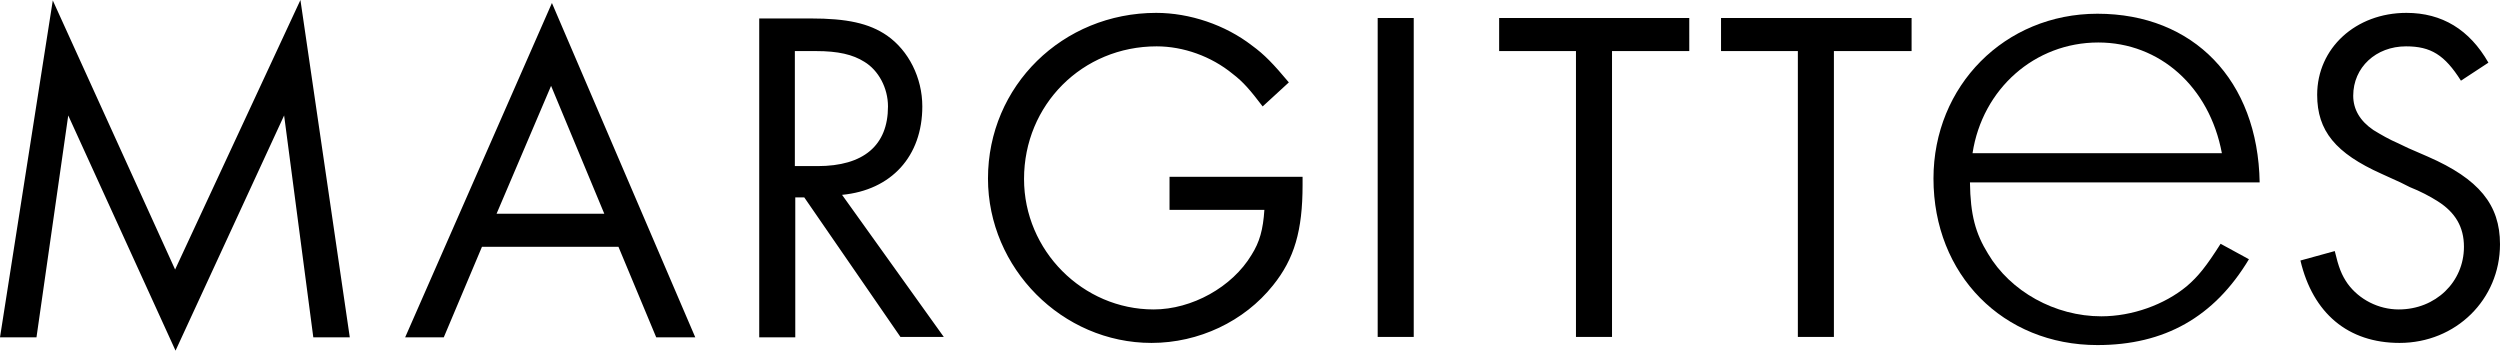 <?xml version="1.0" encoding="utf-8"?>
<!-- Generator: Adobe Illustrator 25.0.1, SVG Export Plug-In . SVG Version: 6.00 Build 0)  -->
<svg version="1.1" id="Ebene_1" xmlns="http://www.w3.org/2000/svg" xmlns:xlink="http://www.w3.org/1999/xlink" x="0px" y="0px"
	 viewBox="0 0 582.5 81.7" style="enable-background:new 0 0 582.5 81.7;" xml:space="preserve">
<g>
	<path d="M526.5,42.5c-0.4-23.8-15.4-39.3-37.8-39.3c-21.6,0-38.2,16.8-38.2,38.4c0,22.4,16.2,38.8,38.2,38.8
		c15.6,0,27.2-6.5,35.3-20l-6.6-3.6c-3.3,5.2-5.2,7.6-7.9,9.9c-5.2,4.3-12.7,7-19.9,7c-10.8,0-21.2-5.8-26.4-14.6
		c-2.9-4.7-4.1-9-4.2-16.6H526.5L526.5,42.5z M459.6,35.7c2.3-15,14.5-25.8,29.3-25.8c14.3,0,25.9,10.3,28.8,25.8H459.6L459.6,35.7z
		"/>
	<path d="M0,78.6h8.5l7.4-51.7l25,54.8l25.3-54.8L73,78.6h8.5L70,0L40.8,62.8L12.3,0.1L0,78.6L0,78.6z M144.1,57.5l8.8,21.1h9.1
		L128.6,0.7L94.4,78.6h9l8.9-21.1H144.1L144.1,57.5z M140.8,49.8h-25.1l12.7-29.8L140.8,49.8L140.8,49.8z M196.2,45.4
		c11.5-1.1,18.7-9,18.7-20.6c0-6.7-3.2-13-8.2-16.5c-4.2-2.9-9.4-4-17.8-4h-12v74.3h8.4V46h2.1l22.4,32.5h10.1L196.2,45.4
		L196.2,45.4z M185.2,38.7V11.9h4.9c5.2,0,8.6,0.8,11.3,2.5c3.3,2,5.5,6.1,5.5,10.4c0,9.1-5.7,13.9-16.4,13.9H185.2L185.2,38.7z
		 M272.5,41.2v7.7h22.1c-0.3,4.6-1.1,7.5-3,10.5c-4.5,7.5-13.9,12.7-22.8,12.7c-16.5,0-30.2-13.7-30.2-30.4
		c0-17.3,13.6-30.9,30.9-30.9c6.2,0,12.7,2.3,17.7,6.4c2.5,1.9,4.1,3.8,7,7.6l6.1-5.6c-3.6-4.3-5.7-6.5-8.6-8.6
		C285.5,5.8,277.2,3,269.4,3c-21.8,0-39.2,17-39.2,38.6c0,20.9,17.3,38.3,38.1,38.3c11,0,21.6-5,28.3-13.4c5-6.2,6.9-12.8,6.9-23.4
		v-1.9H272.5L272.5,41.2z M329.4,4.2H321v74.3h8.4V4.2L329.4,4.2z M375.5,11.9h18.1V4.2h-44.3v7.7h17.9v66.6h8.4V11.9L375.5,11.9z
		 M427.3,11.9h18.1V4.2H401v7.7h17.9v66.6h8.4V11.9L427.3,11.9z M579.8,14.6C575.4,6.9,569,3,560.7,3c-11.8,0-20.8,8.2-20.8,19.1
		c0,8.4,4.3,13.6,15,18.4l2.2,1l2.2,1l2.2,1.1c2.5,1,4.6,2.1,6.5,3.3c4.1,2.6,6.1,6,6.1,10.6c0,8.2-6.6,14.6-15.2,14.6
		c-4.7,0-9.2-2.3-11.9-6c-1.4-2-2.1-3.8-3-7.6l-8,2.2c2.9,12.3,11.1,19.2,23.1,19.2c13.1,0,23.4-10.1,23.4-23
		c0-9.2-4.9-15.2-16.8-20.4l-2.3-1l-2.3-1l-2.3-1.1c-2.1-0.9-4-2-5.8-3.1c-3.1-2.1-4.7-4.8-4.7-8c0-6.6,5.3-11.5,12.3-11.5
		c5.8,0,9,2,12.8,8L579.8,14.6L579.8,14.6z"/>
</g>
</svg>
